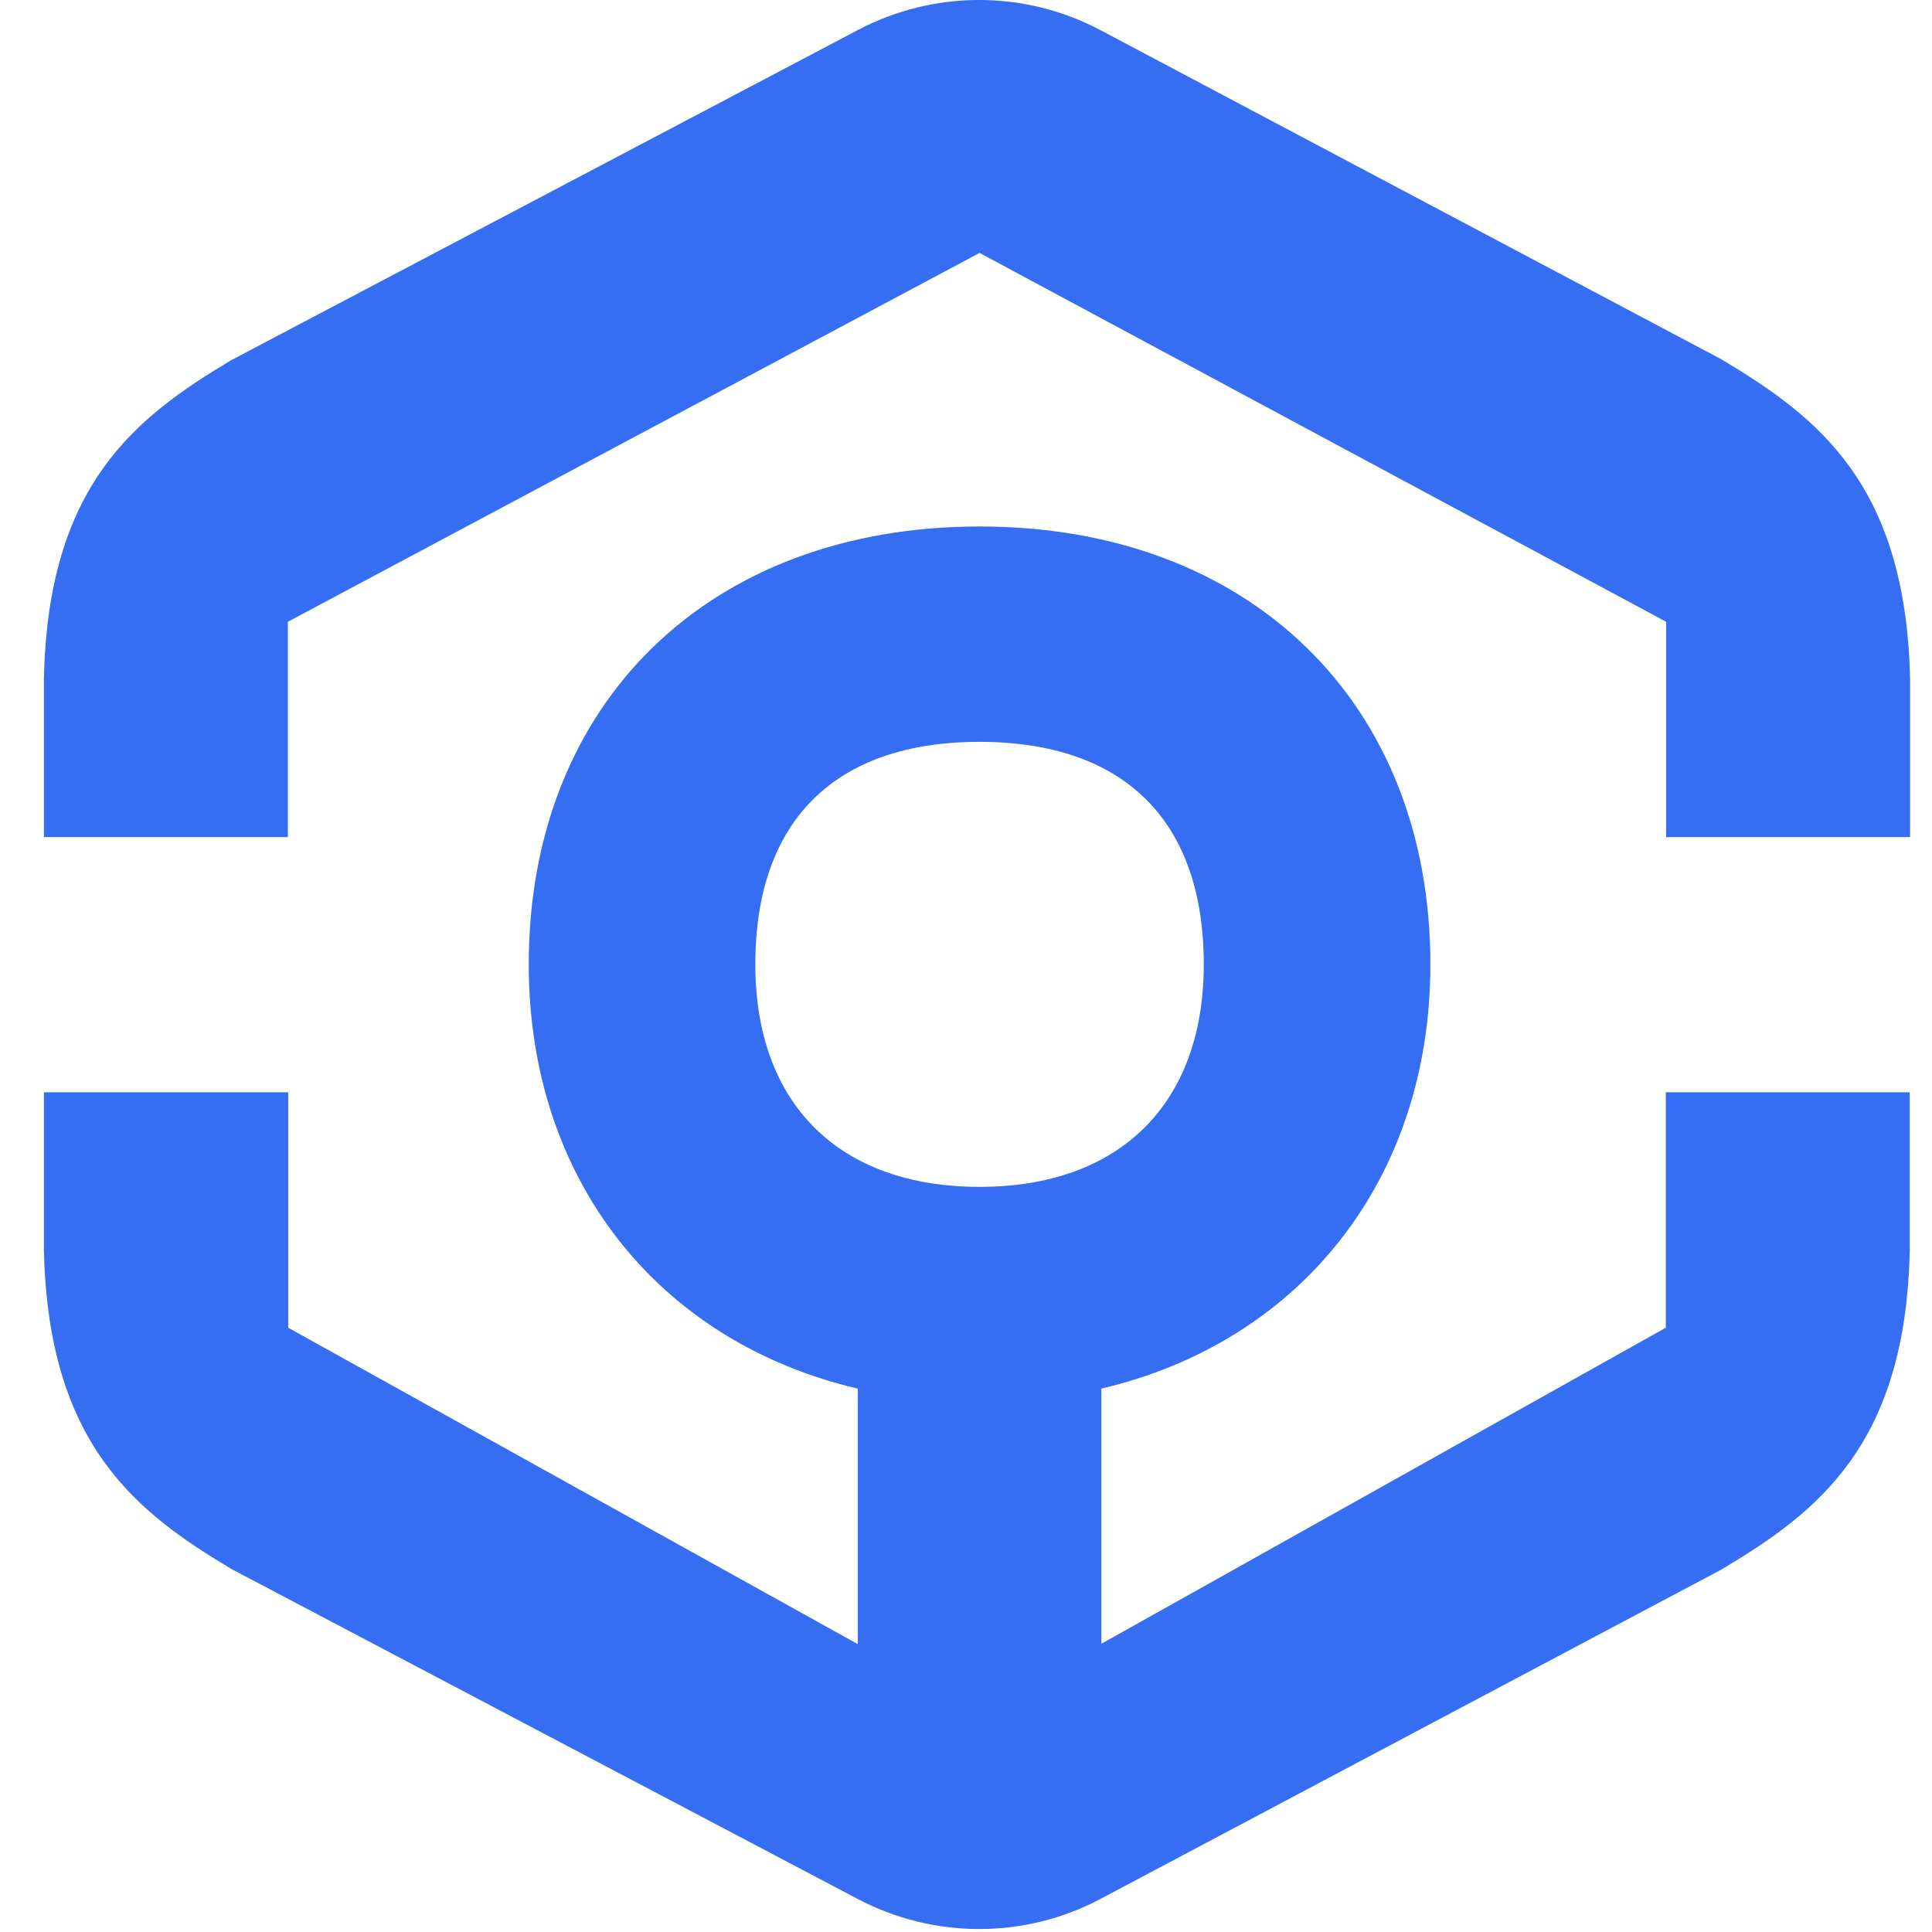 <svg width="44" height="44" viewBox="0 0 44 44" fill="none" xmlns="http://www.w3.org/2000/svg">
    <path d="M39.208 8.185L25.075 0.693C23.339 -0.23 21.27 -0.23 19.535 0.685L5.254 8.209C3.1 9.503 1.085 11.029 1 15.477V19.064H6.556V14.16L22.309 5.76L37.945 14.16V19.064H43.501V15.477C43.408 11.006 41.378 9.487 39.208 8.185Z" fill="#356DF3"/>
    <path d="M37.938 30.238L25.083 37.436V31.625C29.6 30.563 32.576 26.883 32.576 21.962C32.576 15.996 28.453 11.99 22.309 11.99C16.164 11.99 12.042 15.996 12.042 21.962C12.042 26.89 15.009 30.563 19.535 31.625V37.444L6.564 30.238V24.876H1V28.456C1.093 32.896 3.1 34.43 5.254 35.724L19.535 43.248C21.27 44.162 23.347 44.162 25.075 43.24L39.201 35.747C41.37 34.453 43.408 32.927 43.493 28.456V24.876H37.938V30.238ZM17.202 21.962C17.202 18.693 19.015 16.895 22.309 16.895C25.602 16.895 27.415 18.693 27.415 21.962C27.415 25.132 25.509 27.03 22.309 27.03C19.108 27.03 17.202 25.139 17.202 21.962Z" fill="#356DF3"/>
</svg>

